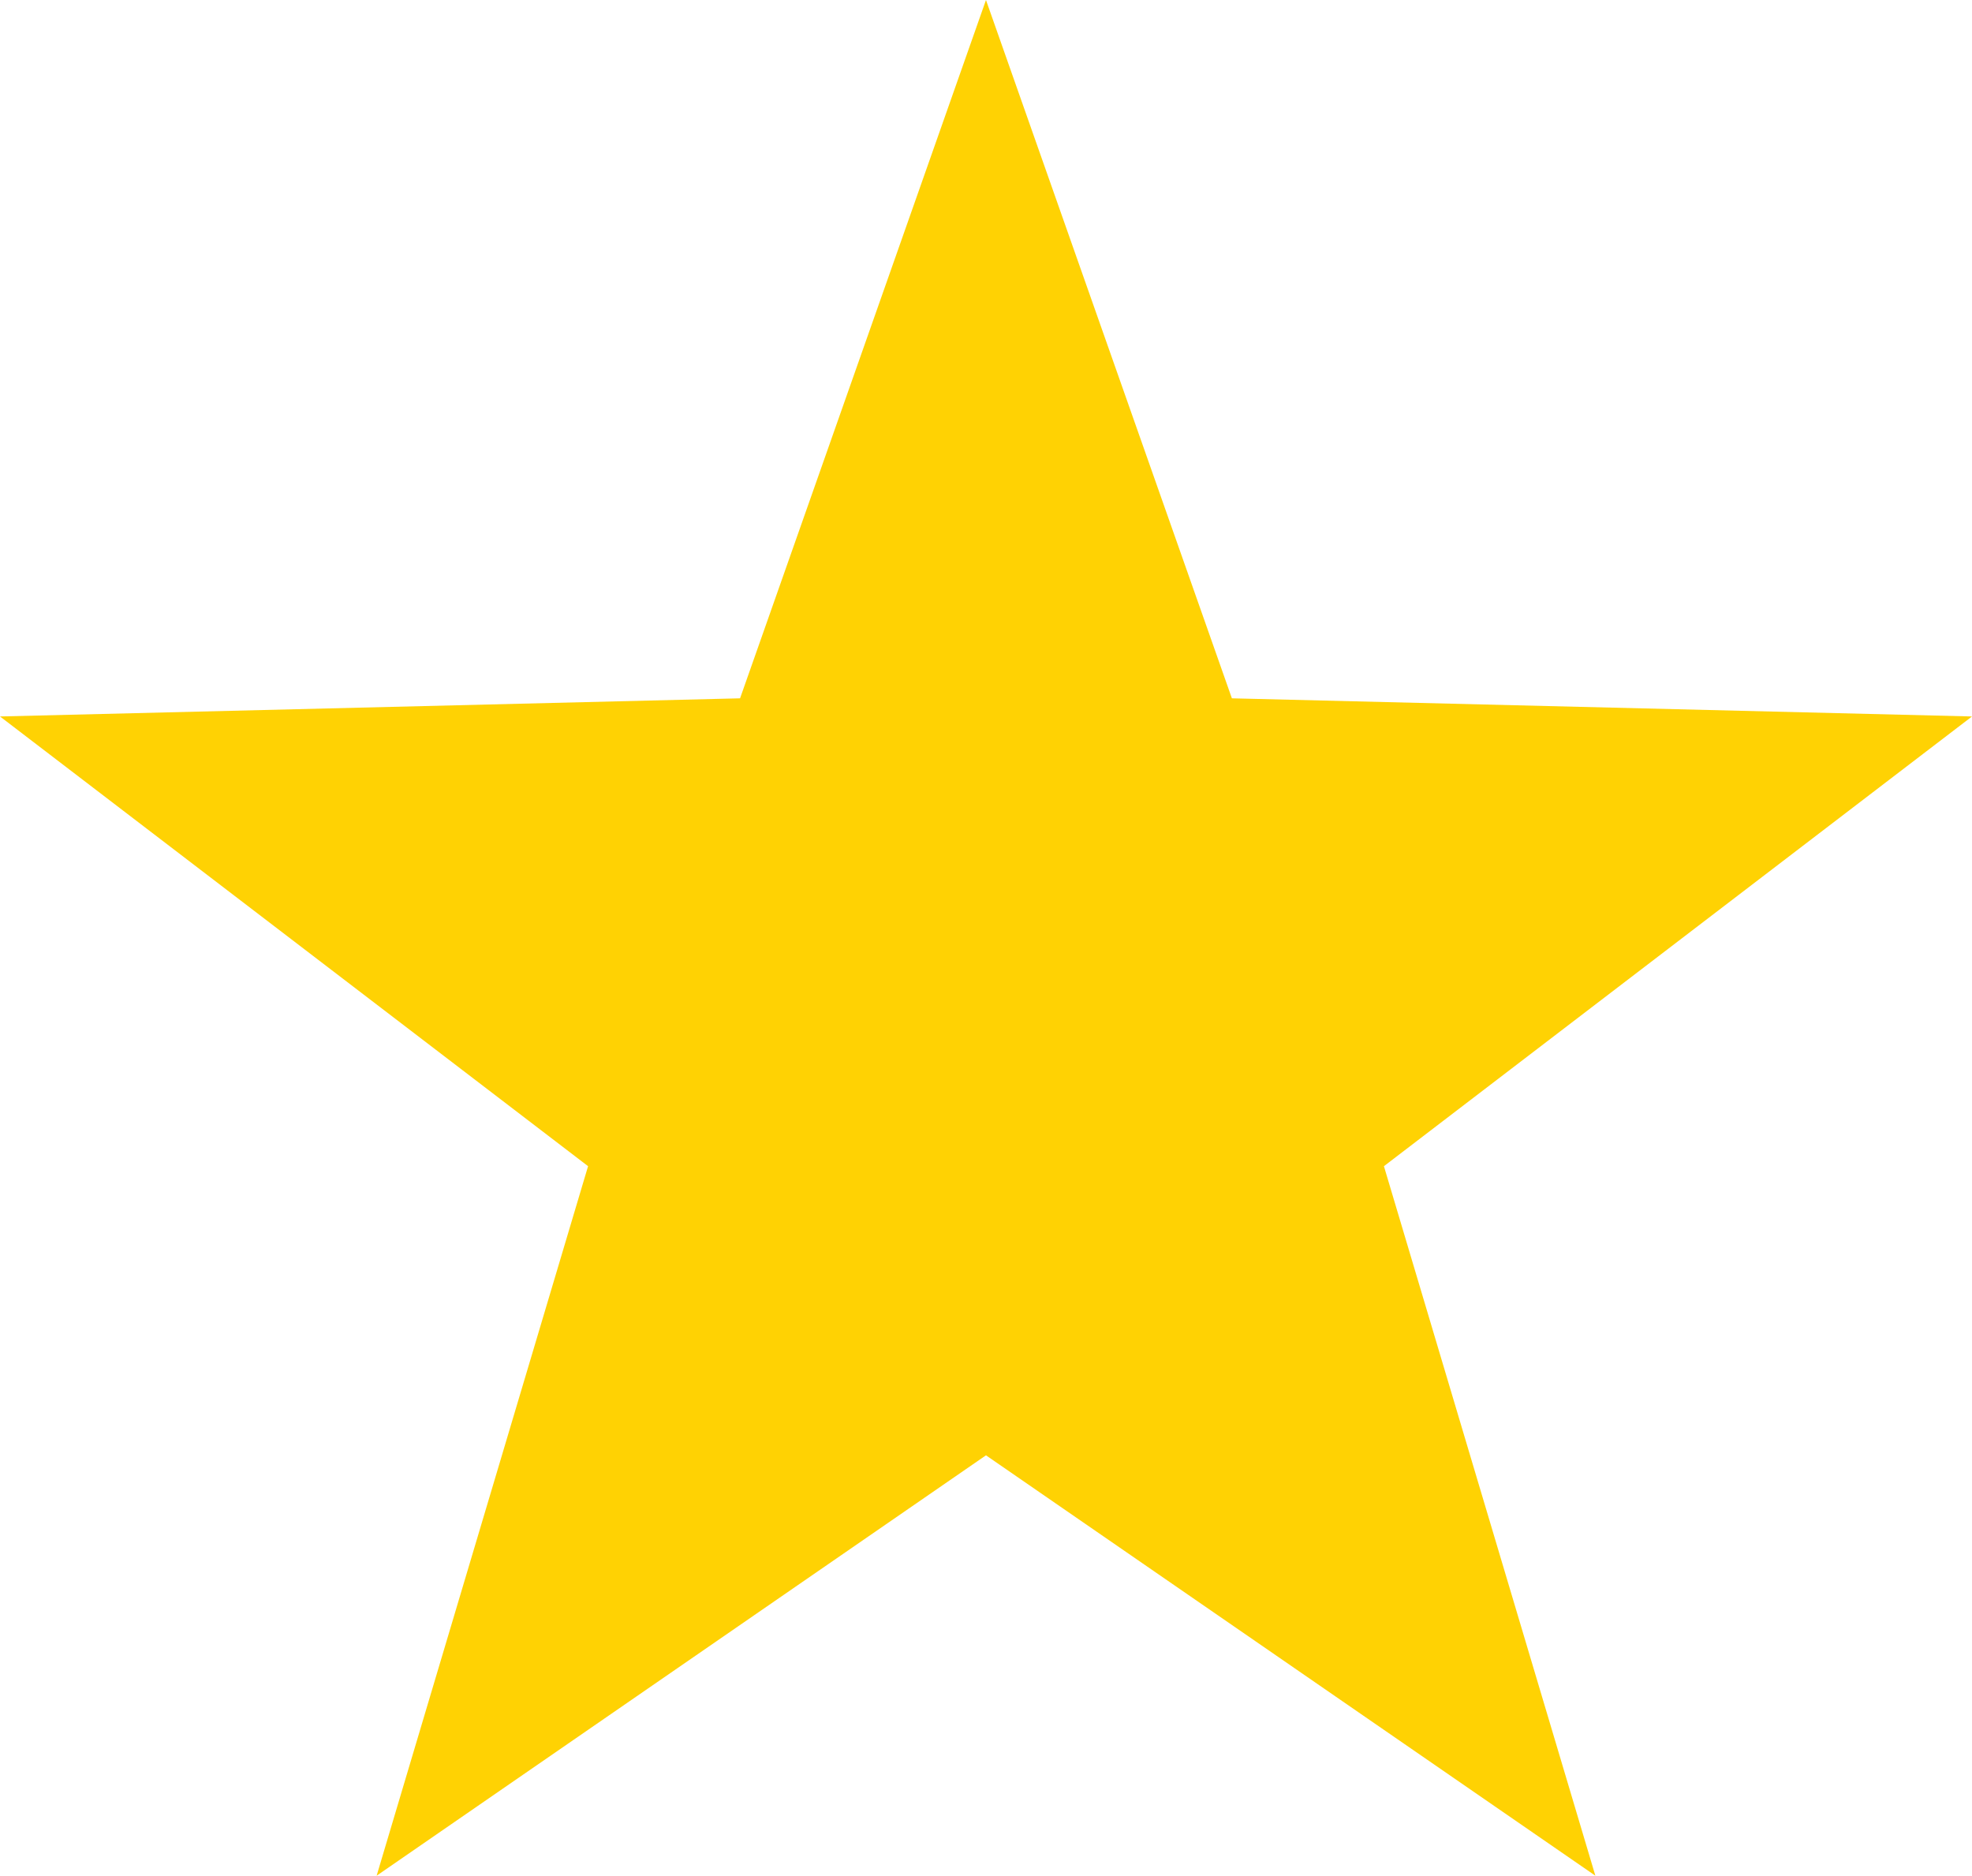 <?xml version="1.0" encoding="utf-8"?>
<!-- Generator: Adobe Illustrator 16.0.4, SVG Export Plug-In . SVG Version: 6.00 Build 0)  -->
<!DOCTYPE svg PUBLIC "-//W3C//DTD SVG 1.1//EN" "http://www.w3.org/Graphics/SVG/1.1/DTD/svg11.dtd">
<svg version="1.1" id="Layer_1" xmlns="http://www.w3.org/2000/svg" xmlns:xlink="http://www.w3.org/1999/xlink" x="0px" y="0px"
	 width="77.512px" height="73.718px" viewBox="96.938 57.143 77.512 73.718" enable-background="new 96.938 57.143 77.512 73.718"
	 xml:space="preserve">
<polygon fill="#FFD203" points="135.693,57.143 145.359,84.588 174.45,85.301 151.335,102.976 159.646,130.861 135.693,114.339 
	111.742,130.861 120.053,102.976 96.938,85.301 126.027,84.588 "/>
</svg>
